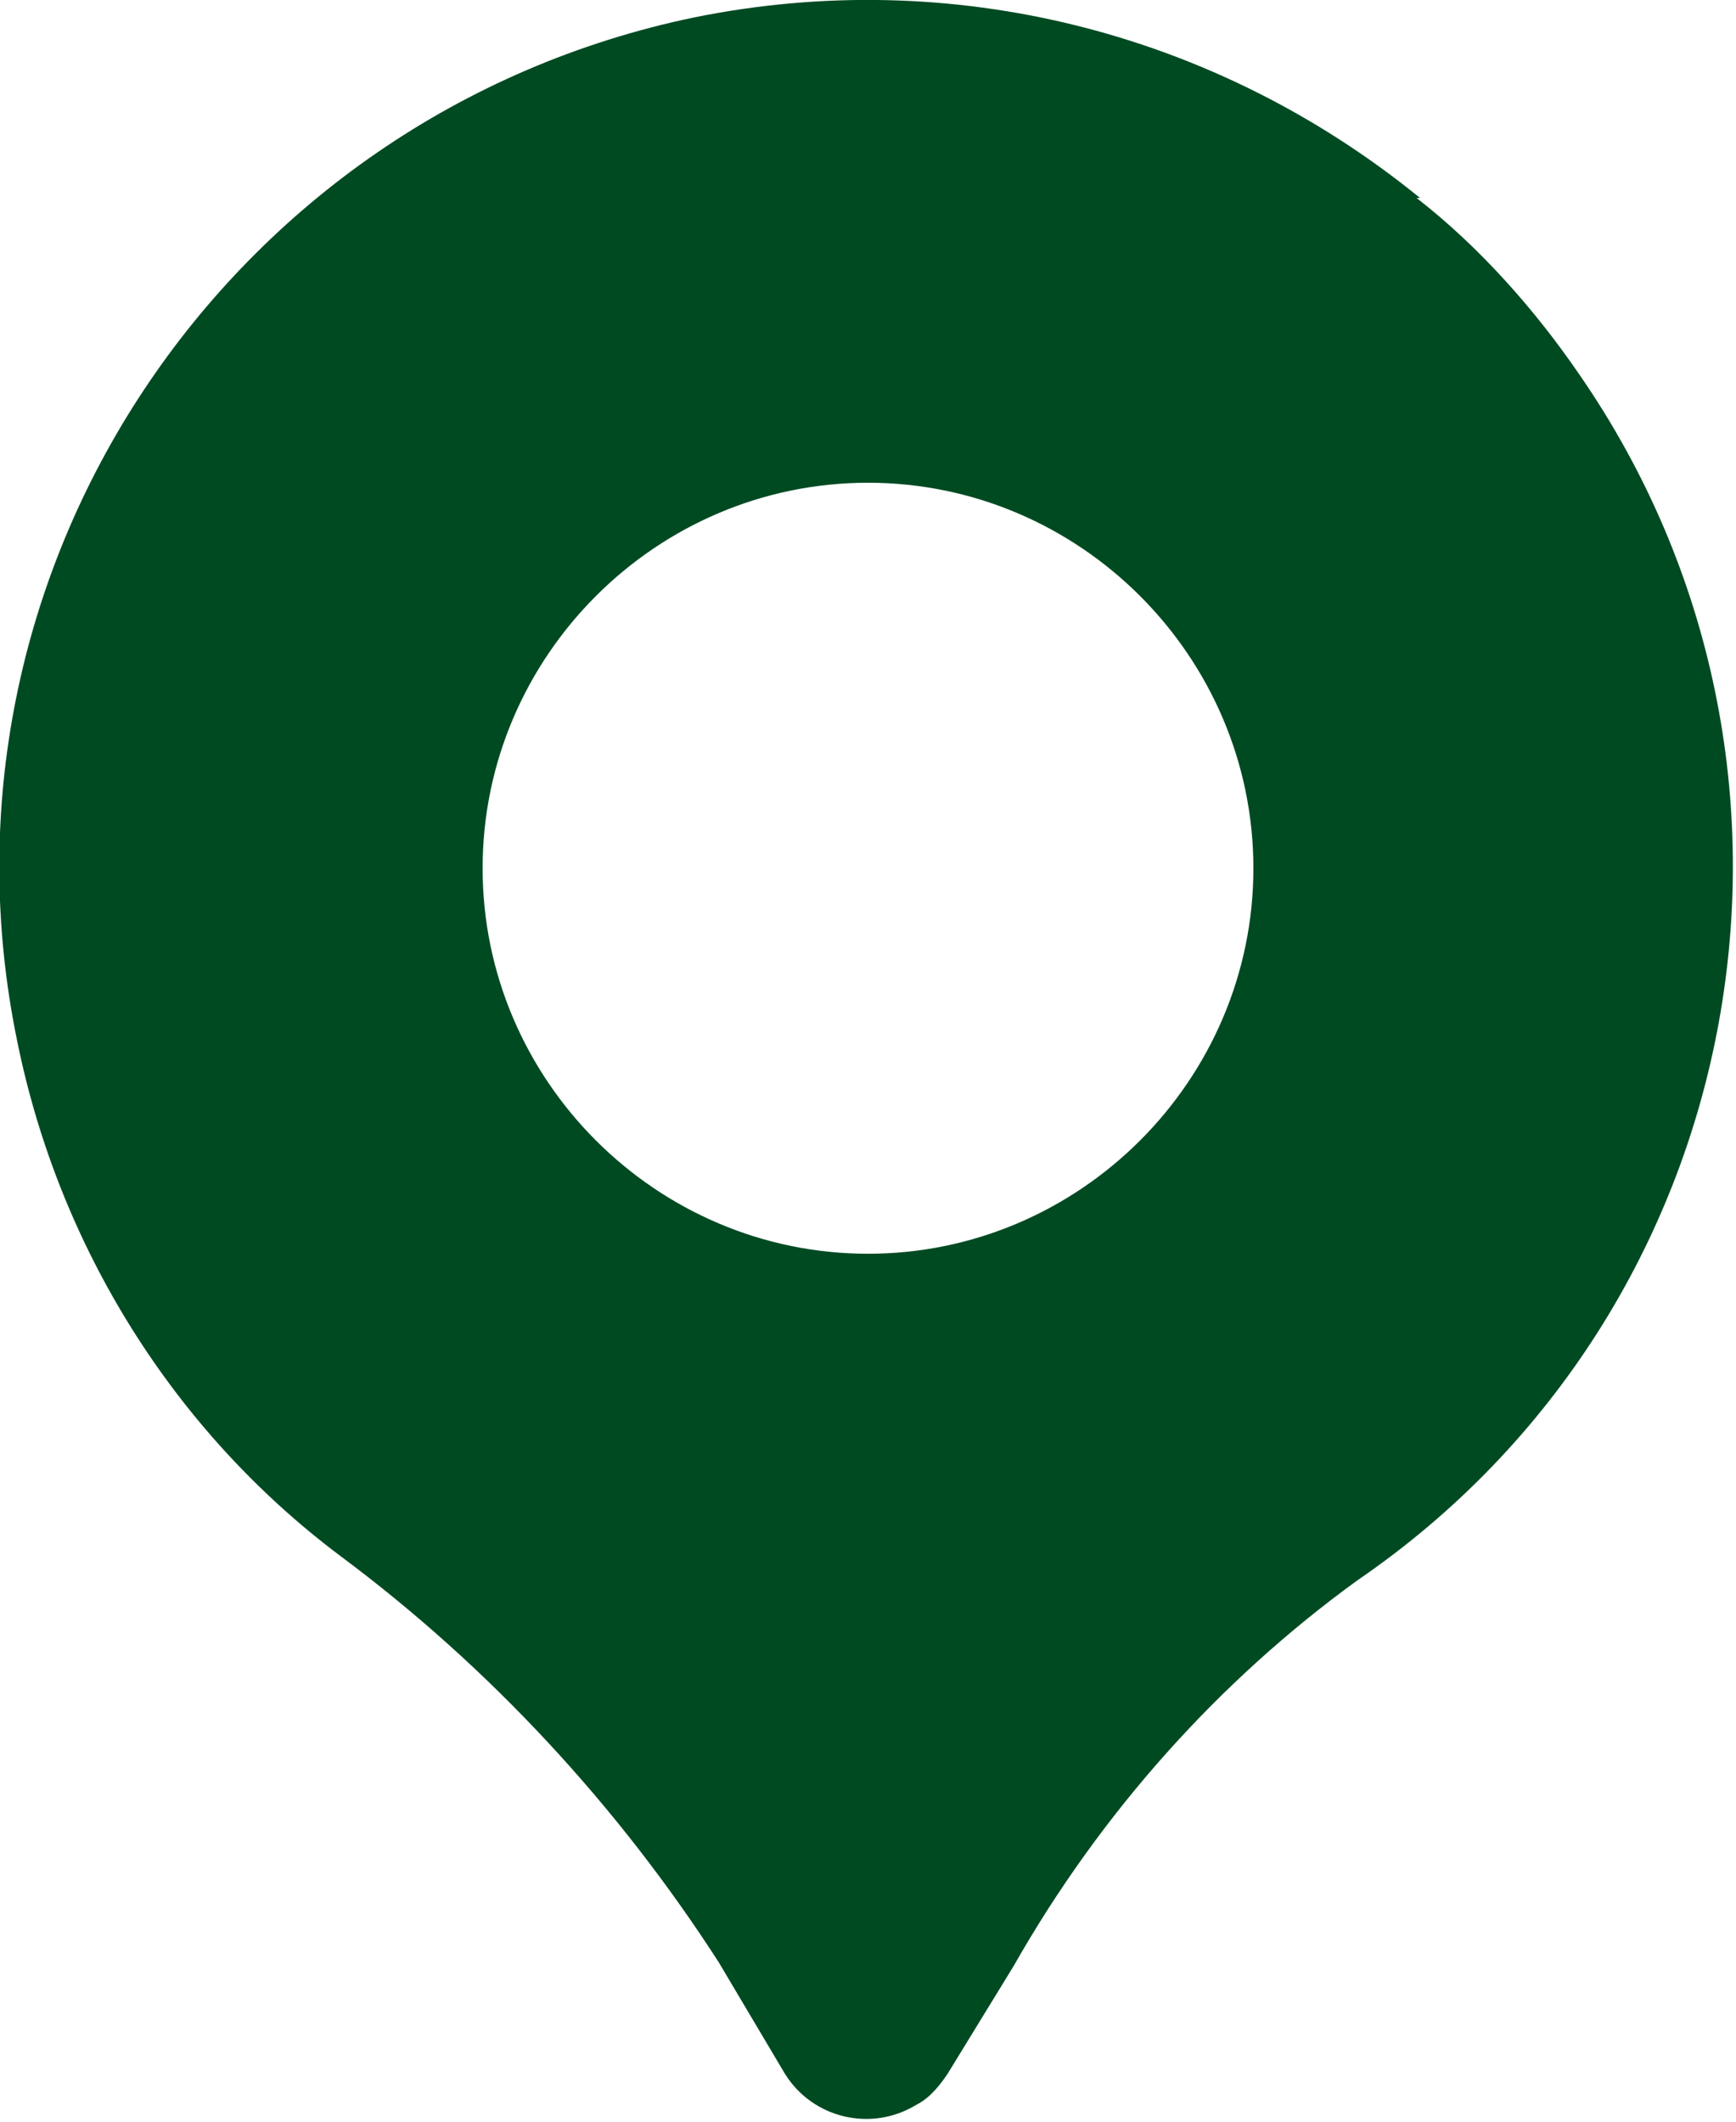 <?xml version="1.0" encoding="UTF-8"?>
<svg id="Layer_1" xmlns="http://www.w3.org/2000/svg" version="1.1" viewBox="0 0 50 61.1">
  <!-- Generator: Adobe Illustrator 29.2.1, SVG Export Plug-In . SVG Version: 2.1.0 Build 116)  -->
  <defs>
    <style>
      .st0 {
        fill: #004a22;
      }
    </style>
  </defs>
  <g id="Layer_2">
    <path class="st0" d="M40.9,5.7C35,.9,27.4-1,20,.5,6.5,3.3-2.3,16.5.5,30c1.2,5.9,4.5,11.2,9.3,14.8,4.3,3.2,8,7.2,10.9,11.7l1.9,3.2c.8,1.3,2.5,1.7,3.8.9.4-.2.7-.6.9-.9l1.9-3.1c2.5-4.4,5.9-8.2,9.9-11.1,11.4-7.8,14.2-23.4,6.4-34.7-1.3-1.9-2.9-3.7-4.7-5.1h.1ZM25,36.1c-6.1,0-11.1-5-11.1-11.1s5-11.1,11.1-11.1,11.1,5,11.1,11.1-5,11.1-11.1,11.1Z"/>
  </g>
</svg>
